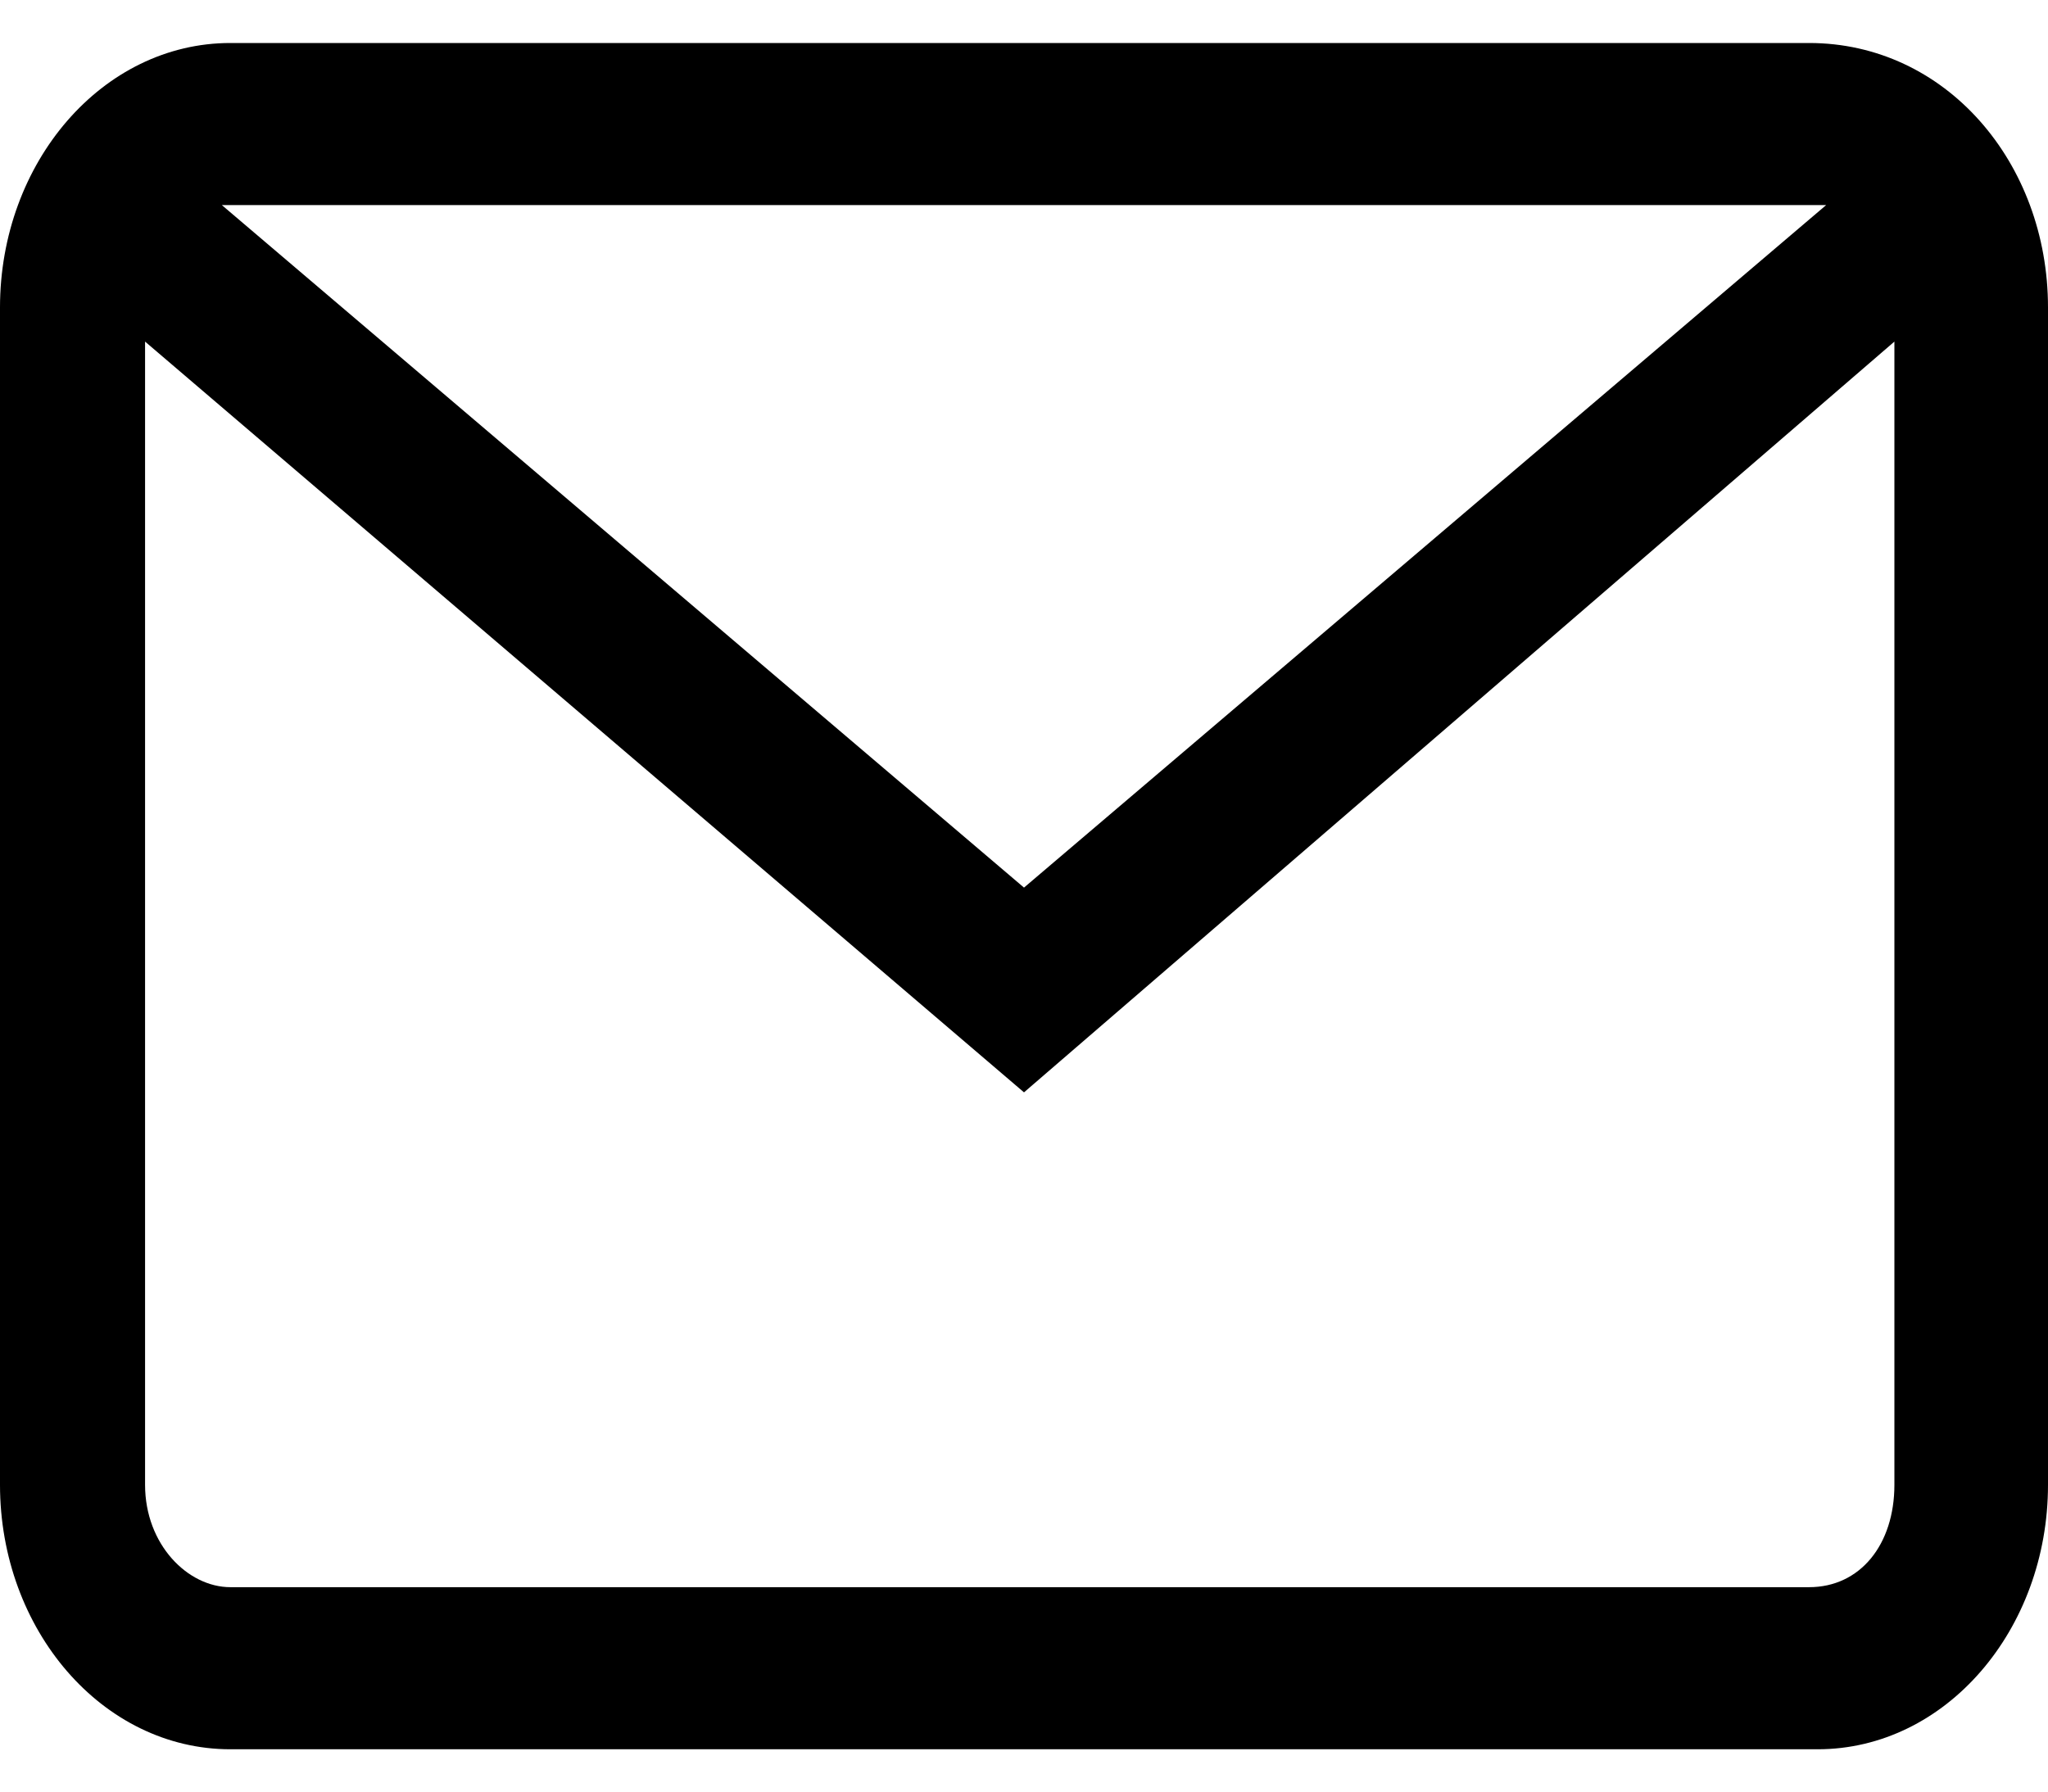 <svg width="24" height="21" viewBox="0 0 24 21" fill="none" xmlns="http://www.w3.org/2000/svg">
<path d="M2.7 20.504C1.2 20.504 0 19.104 0 17.404V3.604C0 1.904 1.2 0.504 2.7 0.504H21.2C22.8 0.504 24 1.904 24 3.604V17.404C24 19.104 22.8 20.504 21.3 20.504H2.7ZM1.7 17.404C1.7 18.104 2.2 18.604 2.7 18.604H21.2C21.8 18.604 22.2 18.104 22.2 17.404V4.004L12 12.804L1.7 4.004V17.404ZM12 10.404L21.4 2.404H2.6L12 10.404Z" fill="black"/>
</svg>
